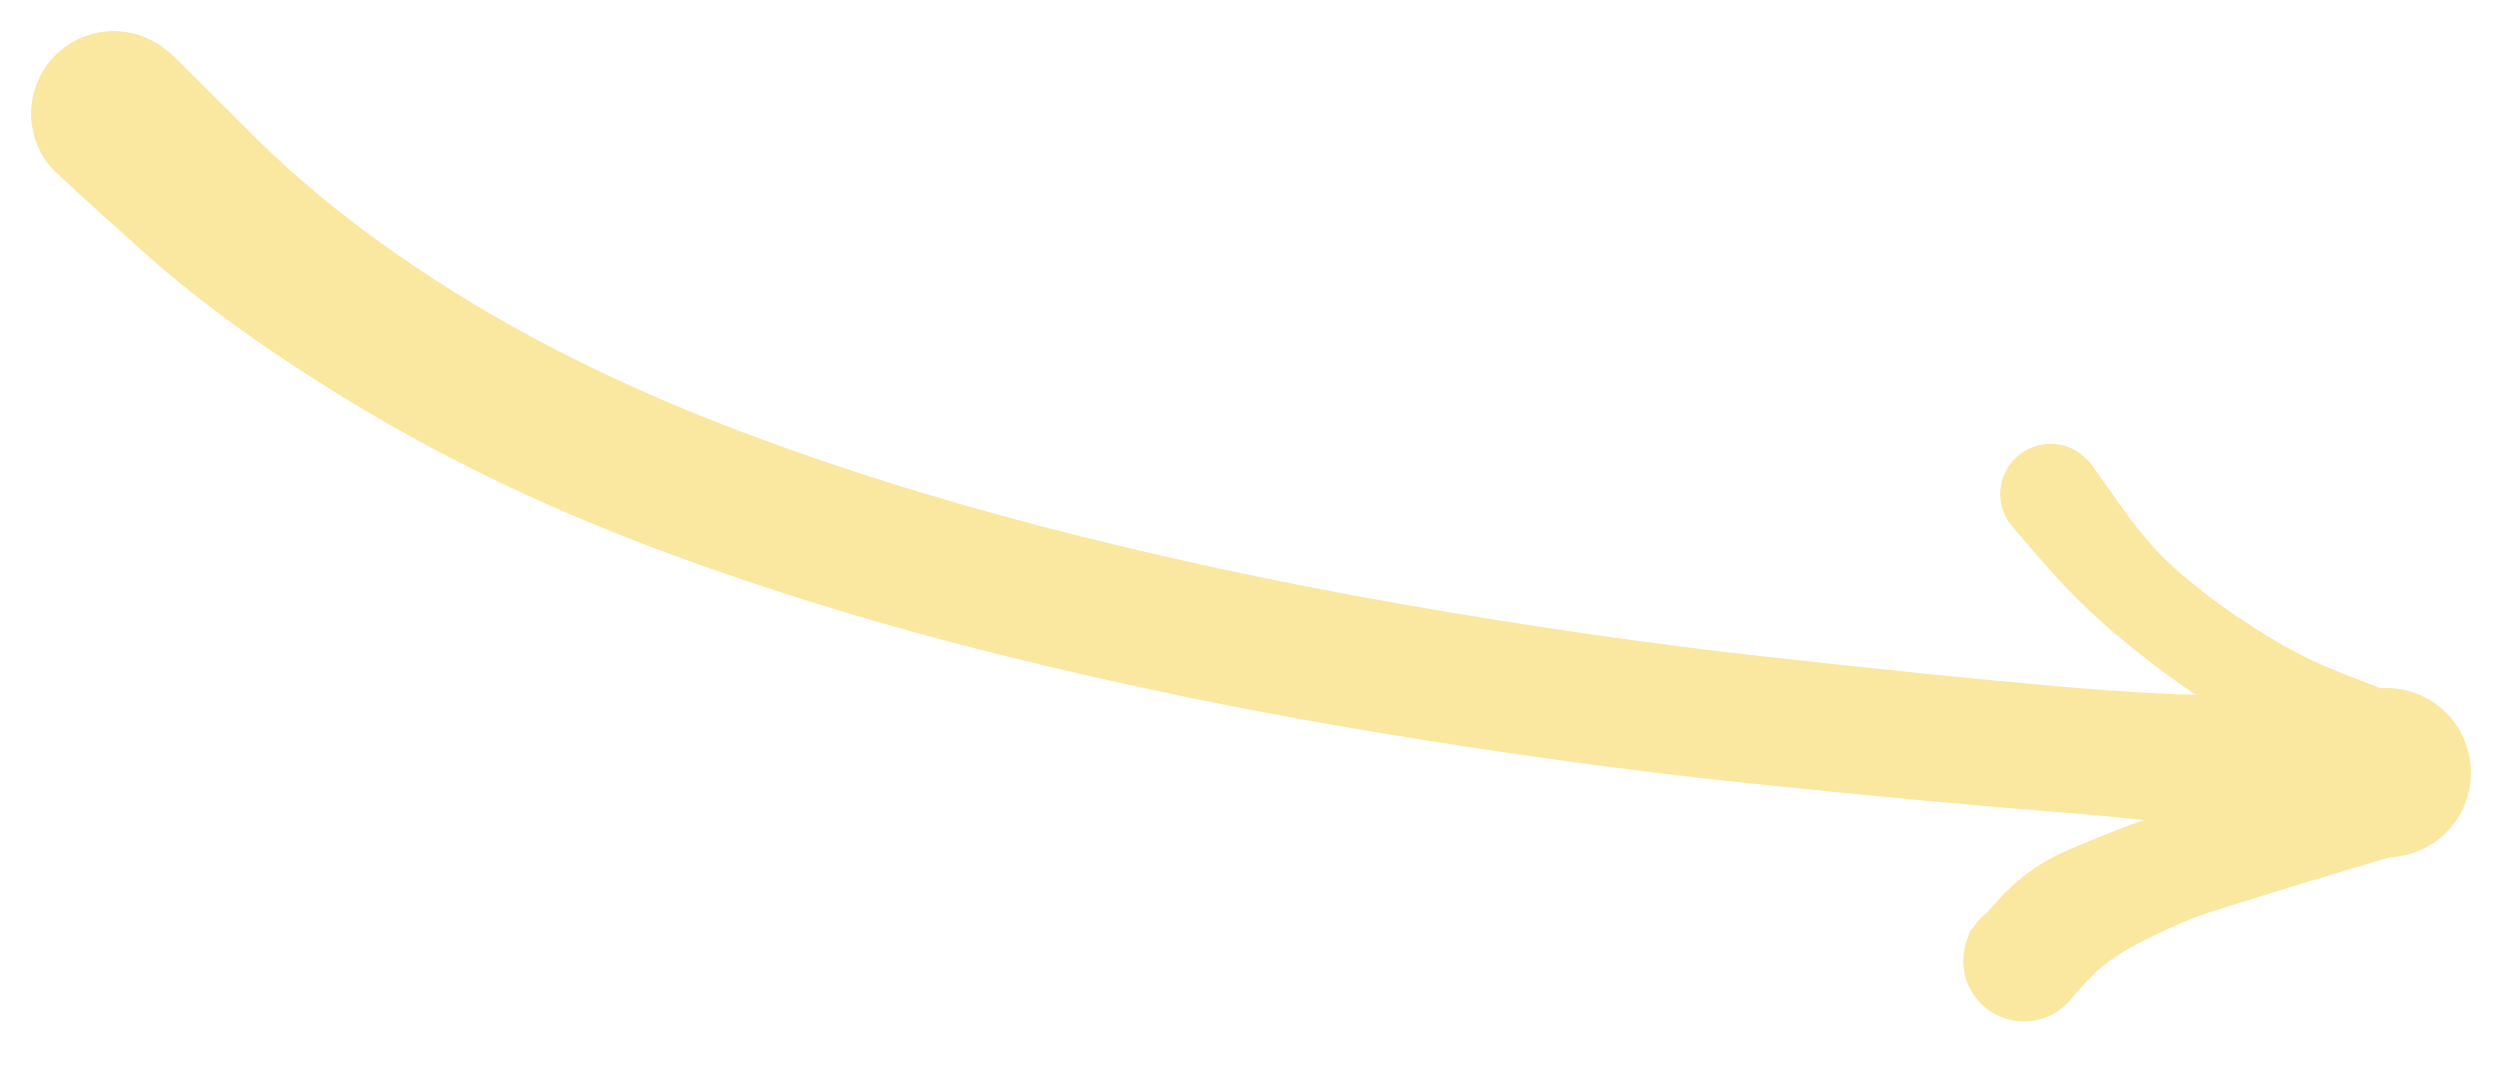 <svg version="1.1" xmlns="http://www.w3.org/2000/svg" viewBox="0 0 220 94.551" width="220" height="94.551">
  <!-- svg-source:excalidraw -->
  
  <defs>
    <style class="style-fonts">
      @font-face {
        font-family: "Virgil";
        src: url("https://excalidraw.com/Virgil.woff2");
      }
      @font-face {
        font-family: "Cascadia";
        src: url("https://excalidraw.com/Cascadia.woff2");
      }
    </style>
    
  </defs>
  <g transform="translate(10 10) rotate(0 100 29)" stroke="none"><path fill="#fae7a0" d="M 5.02,-5.32 Q 5.02,-5.32 12.38,2.01 19.75,9.35 30.23,15.86 40.72,22.36 53.60,27.36 66.48,32.36 81.67,36.32 96.87,40.28 113.45,43.18 130.03,46.08 145.32,47.78 160.61,49.48 170.90,50.38 181.19,51.27 185.99,51.14 190.79,51.02 195.57,50.74 200.35,50.46 201.54,50.71 202.74,50.96 203.79,51.58 204.84,52.21 205.64,53.13 206.43,54.06 206.89,55.19 207.35,56.32 207.43,57.54 207.50,58.76 207.19,59.94 206.87,61.11 206.19,62.13 205.51,63.15 204.55,63.89 203.58,64.64 202.42,65.04 201.27,65.43 200.05,65.44 198.83,65.45 197.67,65.07 196.51,64.69 195.53,63.96 194.55,63.22 193.86,62.22 193.17,61.21 192.83,60.04 192.50,58.86 192.55,57.64 192.61,56.42 193.06,55.29 193.50,54.15 194.28,53.21 195.07,52.28 196.11,51.64 197.15,51.00 198.34,50.73 199.53,50.46 200.75,50.58 201.96,50.71 203.07,51.21 204.19,51.72 205.08,52.55 205.97,53.38 206.55,54.46 207.13,55.53 207.34,56.74 207.54,57.94 207.35,59.15 207.16,60.35 206.60,61.44 206.04,62.52 205.16,63.37 204.27,64.21 203.17,64.73 202.06,65.25 200.85,65.39 199.64,65.53 199.64,65.53 199.64,65.53 194.72,64.71 189.81,63.89 185.04,63.04 180.28,62.18 169.85,61.36 159.42,60.54 143.77,58.91 128.12,57.27 111.06,54.43 93.99,51.59 78.09,47.63 62.19,43.68 48.18,38.46 34.17,33.25 22.34,26.24 10.51,19.22 2.74,12.27 -5.02,5.32 -5.59,4.64 -6.15,3.96 -6.54,3.17 -6.92,2.37 -7.10,1.51 -7.29,0.65 -7.26,-0.23 -7.23,-1.11 -6.99,-1.96 -6.76,-2.81 -6.32,-3.58 -5.89,-4.35 -5.28,-4.99 -4.67,-5.63 -3.93,-6.11 -3.19,-6.58 -2.35,-6.87 -1.52,-7.16 -0.64,-7.24 0.23,-7.31 1.10,-7.18 1.97,-7.04 2.79,-6.71 3.60,-6.37 4.31,-5.84 5.02,-5.32 5.02,-5.32 L 5.02,-5.32 Z"></path></g><g transform="translate(180.449 43.484) rotate(0 14.5 11)" stroke="none"><path fill="#fae7a0" d="M 3.50,-2.75 Q 3.50,-2.75 6.09,0.91 8.67,4.59 11.22,6.79 13.76,8.99 16.48,10.82 19.20,12.65 21.49,13.87 23.79,15.10 27.36,16.43 30.93,17.77 31.56,18.19 32.18,18.61 32.64,19.20 33.10,19.80 33.34,20.51 33.58,21.23 33.59,21.98 33.59,22.73 33.35,23.44 33.11,24.16 32.66,24.76 32.21,25.36 31.58,25.78 30.96,26.21 30.24,26.41 29.51,26.62 28.76,26.58 28.01,26.54 27.31,26.27 26.61,25.99 26.04,25.50 25.46,25.02 25.07,24.38 24.68,23.73 24.52,23.00 24.35,22.26 24.43,21.51 24.51,20.77 24.82,20.08 25.14,19.40 25.65,18.85 26.17,18.30 26.83,17.95 27.49,17.59 28.24,17.47 28.98,17.34 29.72,17.46 30.46,17.58 31.13,17.93 31.80,18.28 32.32,18.83 32.84,19.37 33.15,20.05 33.47,20.74 33.56,21.48 33.64,22.23 33.48,22.97 33.32,23.70 32.94,24.35 32.55,24.99 31.98,25.48 31.41,25.97 30.71,26.25 30.01,26.53 29.26,26.58 28.51,26.62 27.78,26.42 27.06,26.22 27.06,26.22 27.06,26.22 25.56,25.39 24.06,24.56 21.81,23.37 19.57,22.18 17.19,20.63 14.82,19.07 11.78,16.97 8.74,14.87 5.59,12.20 2.44,9.54 -0.53,6.14 -3.50,2.75 -3.78,2.29 -4.06,1.83 -4.22,1.32 -4.38,0.81 -4.42,0.27 -4.45,-0.26 -4.36,-0.79 -4.26,-1.32 -4.04,-1.81 -3.82,-2.30 -3.49,-2.72 -3.16,-3.15 -2.73,-3.48 -2.31,-3.81 -1.82,-4.03 -1.33,-4.25 -0.80,-4.35 -0.27,-4.45 0.26,-4.42 0.79,-4.39 1.31,-4.23 1.82,-4.07 2.28,-3.79 2.74,-3.51 3.12,-3.13 3.50,-2.75 3.50,-2.75 L 3.50,-2.75 Z"></path></g><g transform="translate(211.105 70.551) rotate(0 -17.5 7)" stroke="none"><path fill="#fae7a0" d="M -0.34,4.75 Q -0.34,4.75 -3.91,5.81 -7.48,6.87 -10.65,7.85 -13.82,8.84 -16.29,9.61 -18.76,10.37 -22.06,12.02 -25.37,13.66 -26.81,15.13 -28.24,16.59 -28.78,17.28 -29.32,17.97 -30.05,18.45 -30.78,18.94 -31.63,19.16 -32.48,19.38 -33.35,19.32 -34.22,19.27 -35.03,18.93 -35.84,18.60 -36.50,18.02 -37.16,17.45 -37.61,16.69 -38.05,15.94 -38.23,15.08 -38.40,14.22 -38.30,13.35 -38.19,12.48 -37.81,11.69 -37.44,10.90 -36.83,10.27 -36.22,9.65 -35.44,9.25 -34.66,8.84 -33.79,8.71 -32.93,8.58 -32.07,8.74 -31.20,8.89 -30.43,9.31 -29.67,9.73 -29.07,10.37 -28.48,11.01 -28.12,11.81 -27.76,12.61 -27.68,13.48 -27.59,14.36 -27.79,15.21 -27.99,16.06 -28.45,16.81 -28.91,17.55 -29.59,18.11 -30.26,18.67 -31.08,18.98 -31.90,19.30 -32.77,19.33 -33.65,19.37 -34.49,19.12 -35.33,18.88 -36.05,18.38 -36.77,17.88 -37.29,17.17 -37.81,16.47 -38.08,15.64 -38.35,14.80 -38.34,13.93 -38.32,13.05 -38.03,12.23 -37.74,11.40 -37.75,11.40 -37.75,11.40 -35.18,8.56 -32.61,5.73 -29.12,4.25 -25.64,2.77 -23.49,1.99 -21.33,1.21 -19.00,0.63 -16.66,0.06 -13.61,-0.96 -10.56,-1.99 -7.10,-3.37 -3.65,-4.75 -3.05,-4.88 -2.46,-5.00 -1.85,-4.99 -1.25,-4.97 -0.66,-4.81 -0.08,-4.65 0.44,-4.35 0.97,-4.05 1.41,-3.64 1.85,-3.22 2.18,-2.72 2.51,-2.21 2.71,-1.63 2.91,-1.06 2.97,-0.46 3.02,0.14 2.93,0.74 2.84,1.34 2.61,1.90 2.38,2.46 2.02,2.95 1.67,3.44 1.20,3.83 0.74,4.21 0.19,4.48 -0.34,4.75 -0.34,4.75 L -0.34,4.75 Z"></path></g></svg>